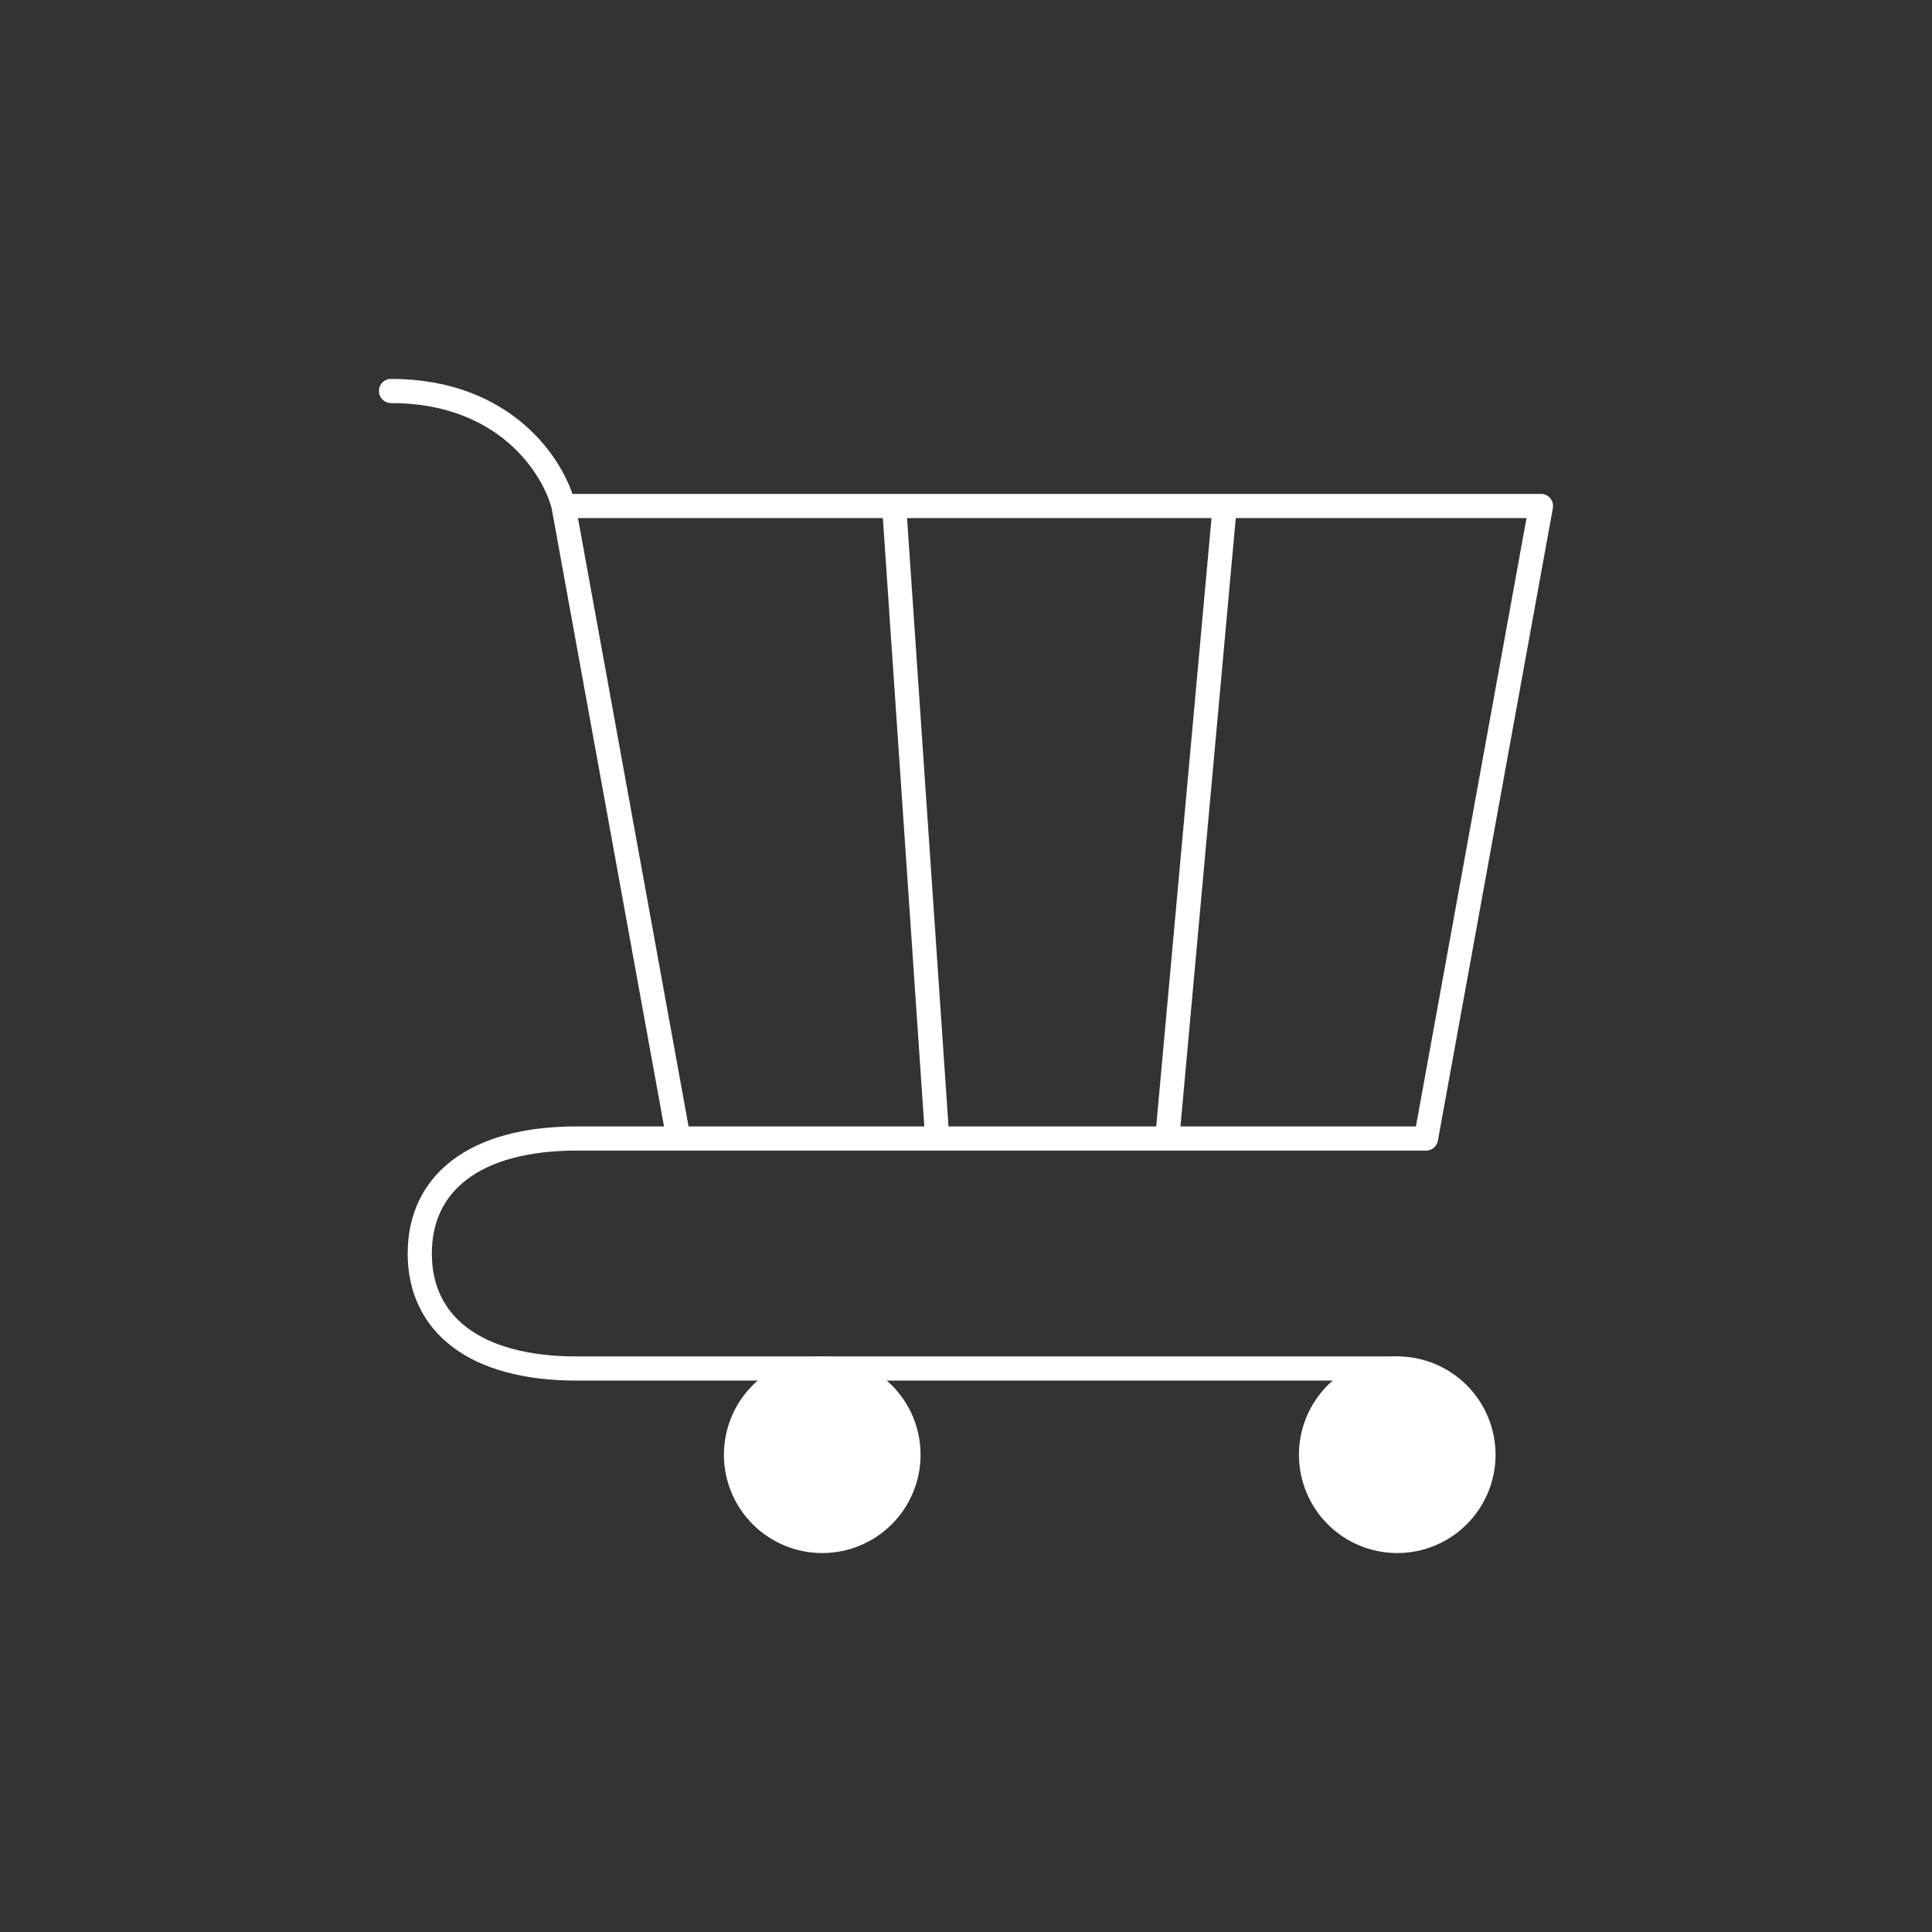 <svg width="80" height="80" viewBox="0 0 80 80" fill="none" xmlns="http://www.w3.org/2000/svg">
<rect x="0" y="0" width="80" height="80" fill="#333333" stroke="none"/>
<path d="M57.857 63.809C58.804 63.809 59.713 63.433 60.382 62.763C61.052 62.093 61.428 61.185 61.428 60.238C61.428 59.291 61.052 58.382 60.382 57.713C59.713 57.043 58.804 56.666 57.857 56.666C56.91 56.666 56.001 57.043 55.332 57.713C54.662 58.382 54.286 59.291 54.286 60.238C54.286 61.185 54.662 62.093 55.332 62.763C56.001 63.433 56.91 63.809 57.857 63.809ZM34.047 63.809C34.995 63.809 35.903 63.433 36.573 62.763C37.243 62.093 37.619 61.185 37.619 60.238C37.619 59.291 37.243 58.382 36.573 57.713C35.903 57.043 34.995 56.666 34.047 56.666C33.1 56.666 32.192 57.043 31.522 57.713C30.852 58.382 30.476 59.291 30.476 60.238C30.476 61.185 30.852 62.093 31.522 62.763C32.192 63.433 33.1 63.809 34.047 63.809Z" fill="white" stroke="white" stroke-linecap="round" stroke-linejoin="round"/>
<path d="M50.714 20.952H63.809L59.048 47.143M50.714 20.952L48.333 47.143M50.714 20.952H37.024M59.048 47.143H48.333M59.048 47.143H23.881C19.633 47.143 17.381 49.002 17.381 51.905C17.381 54.807 19.633 56.667 23.881 56.667H57.857M48.333 47.143H38.809M37.024 20.952H23.333M37.024 20.952L38.809 47.143M38.809 47.143H28.095L23.333 20.952M23.333 20.952C22.936 19.364 20.952 16.19 16.19 16.19" stroke="white" stroke-linecap="round" stroke-linejoin="round"/>
</svg>

